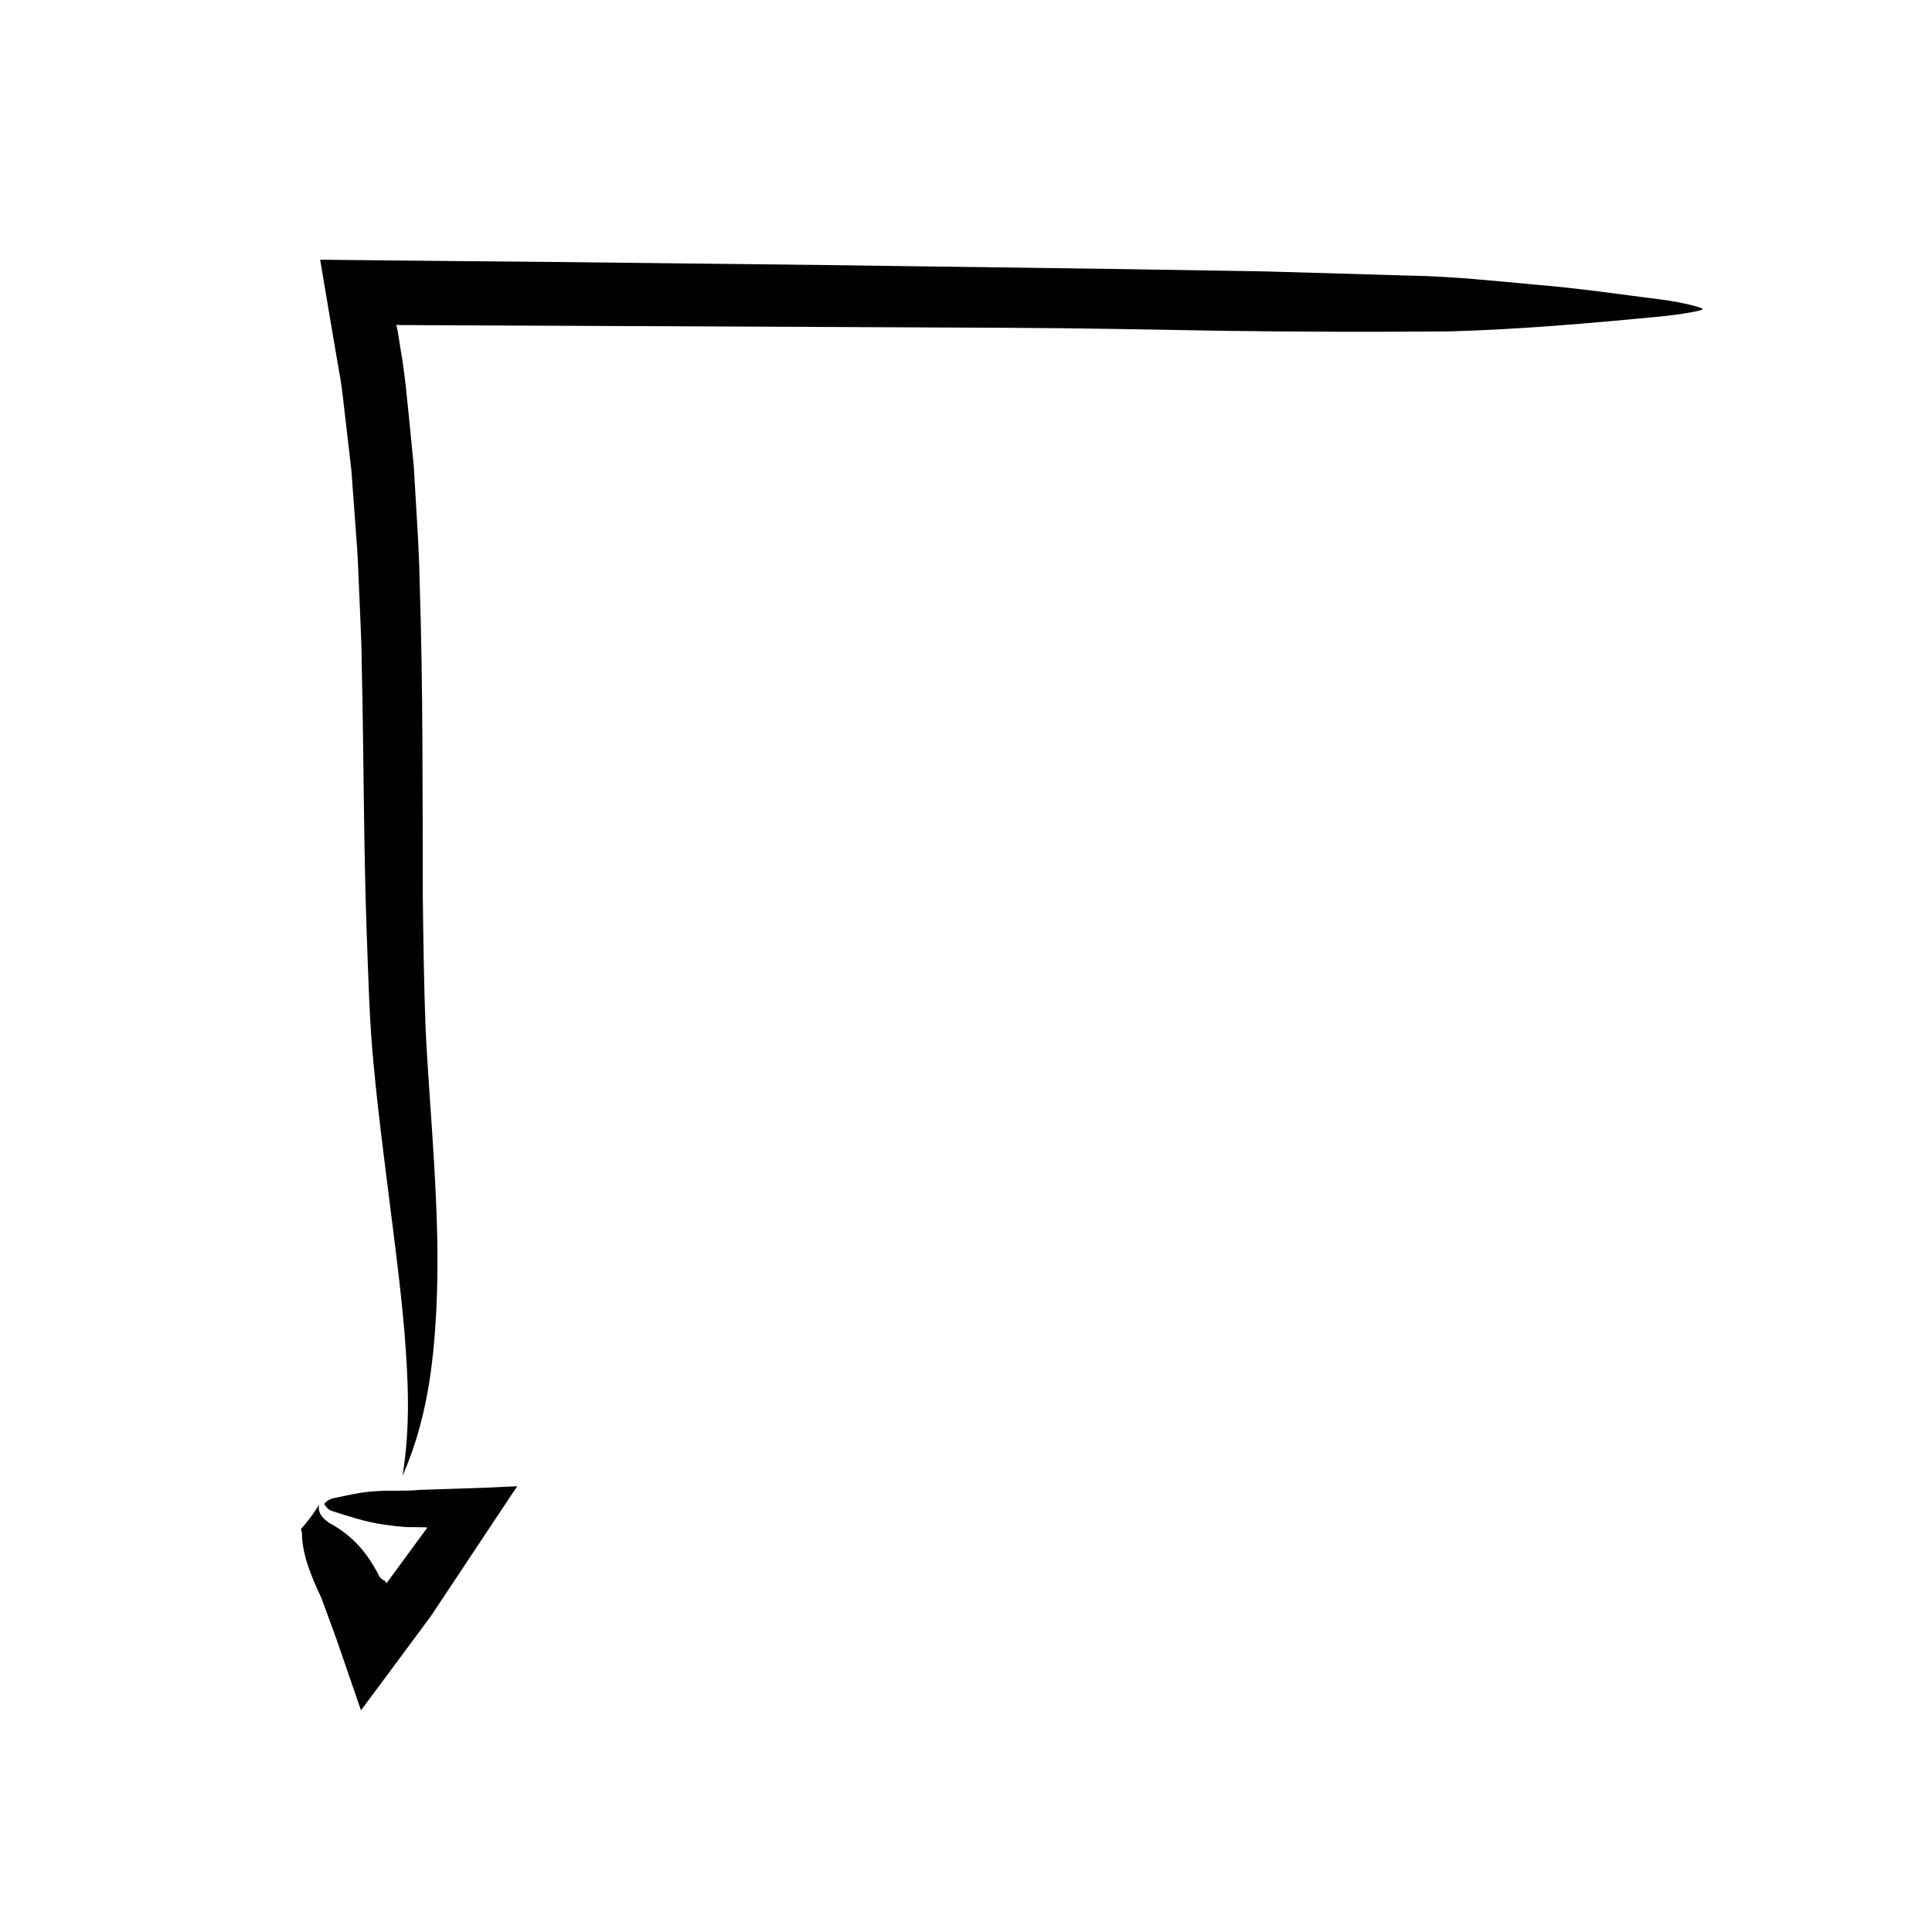 <?xml version="1.0" encoding="UTF-8"?>
<!-- Uploaded to: ICON Repo, www.svgrepo.com, Generator: ICON Repo Mixer Tools -->
<svg fill="#000000" width="800px" height="800px" version="1.1" viewBox="144 144 512 512" xmlns="http://www.w3.org/2000/svg">
 <g>
  <path d="m250.65 535.16c2.195-13.246 1.508-25.543 0.574-37.648-1.012-12.078-2.594-23.91-4.066-35.684-1.48-11.773-2.996-23.461-4.098-35.227-1.188-11.809-1.43-23.68-1.875-35.102-0.836-23.422-0.762-47.012-1.301-70.398-0.035-5.871-0.328-11.699-0.578-17.531-0.289-5.824-0.398-11.684-0.906-17.473l-1.273-17.391-2-17.227c-0.344-3.109-0.707-6.211-1.305-9.266l-1.898-11.094-1.598-9.496-0.797-4.746-0.402-2.379-0.195-1.184c0.02-0.152-0.191-0.508 0.023-0.488l0.598 0.004 19.16 0.207 39.484 0.363 76.488 0.863 76.473 1.043 38.223 0.625 38.215 1.109c11.285 0.191 22.602 1.422 33.848 2.445 11.246 0.934 22.406 2.602 33.379 3.977 5.184 0.691 10.488 2.07 10.414 2.473-0.082 0.398-5.742 1.41-11.215 1.945-18.176 1.742-37.273 3.441-56.18 3.953-19.609 0.145-39.246 0.121-58.887-0.152-19.645-0.348-39.293-0.727-58.922-0.816l-160.02-0.719-0.973-0.059 0.191 0.945 0.195 0.918 0.715 4.527c1.234 6.922 1.785 13.871 2.504 20.812l1.02 10.41 0.609 10.41c0.418 6.938 0.852 13.879 0.953 20.793 0.898 27.699 0.734 55.277 0.816 82.664 0.141 11.488 0.297 23.25 0.727 34.742 0.539 11.586 1.559 23.582 2.273 36.102 0.734 12.516 1.258 25.605 0.551 39.438-0.773 13.773-2.449 28.625-8.949 43.309z"/>
  <path d="m228.59 542.67c-0.457 1.914 0.578 3.445 2.414 4.746l0.004 0.023c4.727 2.508 7.906 5.621 10.309 8.961 1.199 1.668 2.207 3.402 3.117 5.148 0.277 0.578 0.352 0.609 0.434 0.66l0.242 0.203c0.152 0.109 0.289 0.207 0.402 0.277 0.59 0.297 0.742 0.434 0.848 0.828-0.016 0.012 0.012 0.156 0.051 0.09l7.141-9.738 3.621-4.922 0.035 0.047c0.066 0.082-0.031-0.09-0.082-0.16l-0.066-0.074-3.883-0.059c-2.621 0.047-5.211-0.383-7.805-0.727-4.594-0.68-9.152-2.172-13.48-3.582-0.52-0.098-1.008-0.555-1.367-0.988-0.363-0.398-0.598-0.699-0.574-0.898 0.039-0.246 1.266-1.25 2.367-1.449 3.684-0.754 7.508-1.703 11.23-1.867 3.863-0.289 7.719 0.055 11.559-0.348l18.27-0.613 6.922-0.324c0.215 0.023 0.734-0.117 0.715 0.047l-0.469 0.699-0.941 1.406-1.879 2.828-7.633 11.48-9.793 14.746-1.16 1.754c-0.449 0.656-0.598 0.969-1.445 2.082l-4.238 5.727-8.672 11.688-4.434 5.961-0.555 0.746c-0.047 0.059-0.102 0.141-0.137 0.176l-0.07-0.203-0.137-0.398-0.551-1.598-1.109-3.219-4.504-13.078c-1.148-3.144-2.297-6.297-3.465-9.508-0.281-0.711-0.672-1.863-0.863-2.227l-0.637-1.359c-0.402-0.918-0.812-1.84-1.223-2.781-1.516-3.797-3.055-7.789-3.09-12.801l-0.262-0.836c1.844-2.129 3.621-4.387 4.844-6.566z"/>
 </g>
</svg>